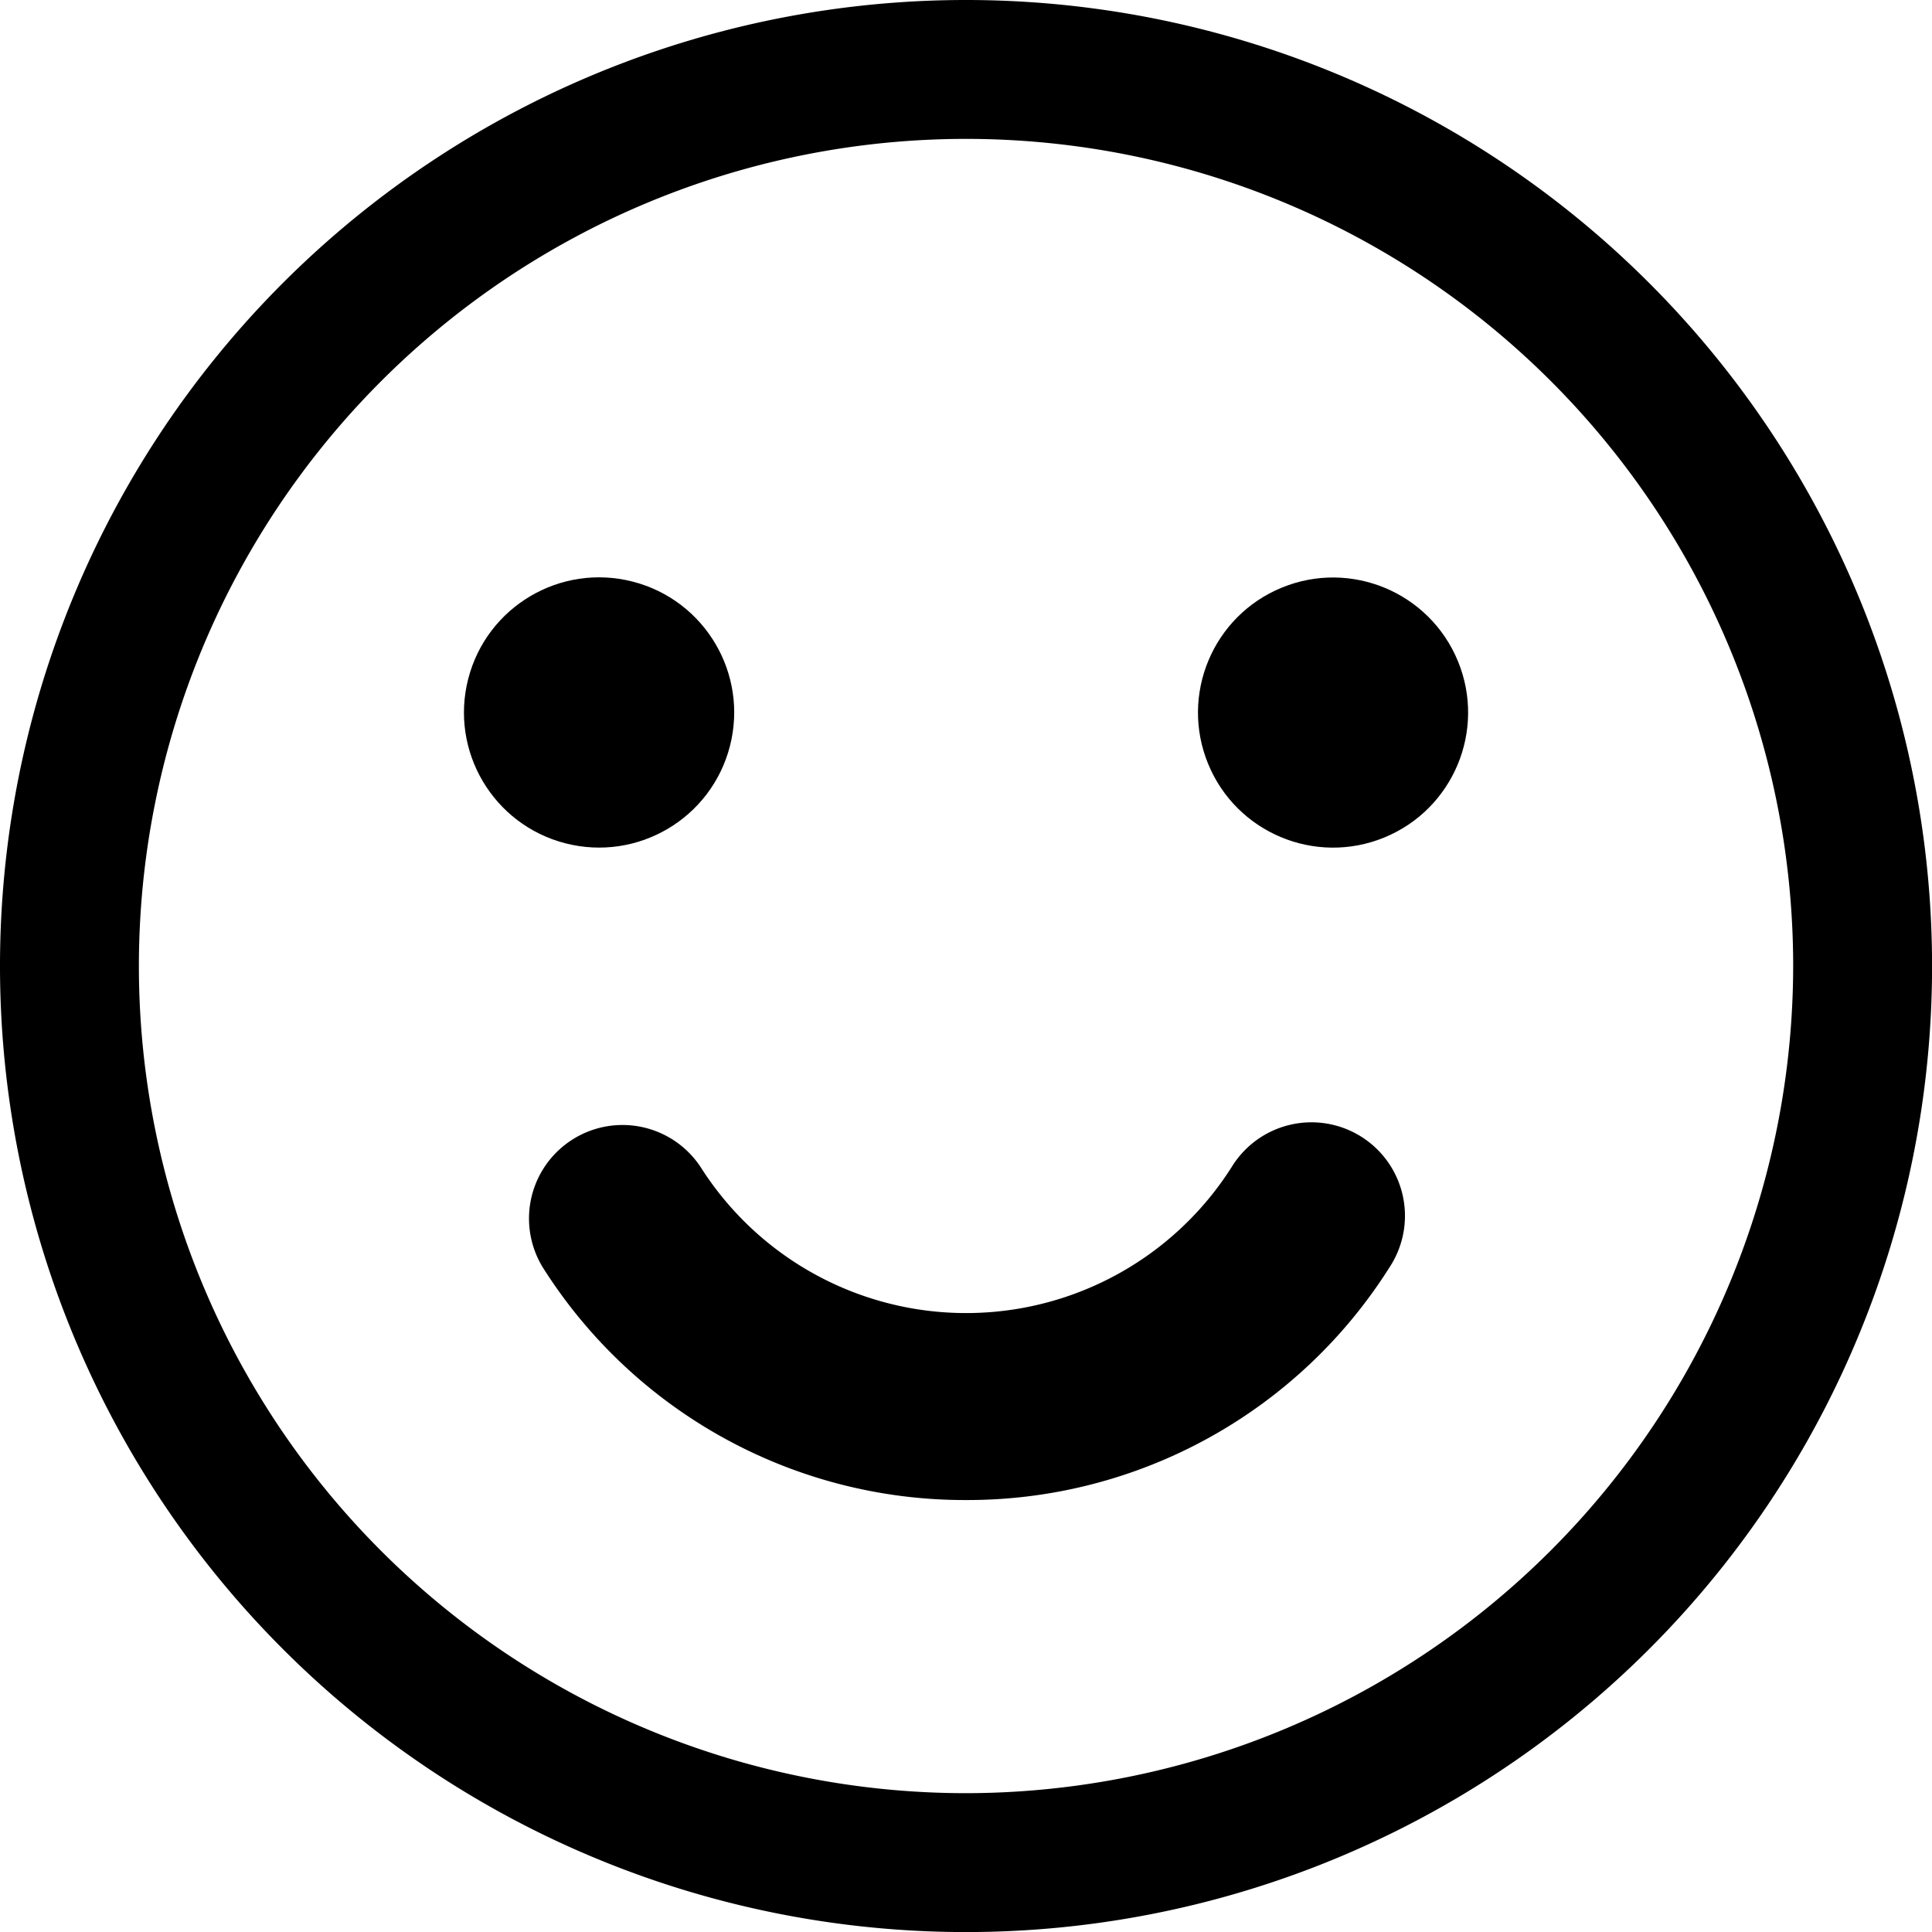 <svg id="img-face" xmlns="http://www.w3.org/2000/svg" width="28.571" height="28.571" viewBox="0 0 28.571 28.571">
  <path id="パス_36" data-name="パス 36" d="M330.906,469.489a14.286,14.286,0,1,0,14.286,14.286A14.286,14.286,0,0,0,330.906,469.489Zm0,26.518a12.232,12.232,0,1,1,12.232-12.232A12.246,12.246,0,0,1,330.906,496.007Z" transform="translate(-316.62 -469.489)"/>
  <g id="グループ_65" data-name="グループ 65" transform="translate(6.427 7.932)">
    <g id="グループ_62" data-name="グループ 62" transform="translate(0 0)">
      <g id="グループ_59" data-name="グループ 59" transform="translate(0 0.174)">
        <g id="グループ_58" data-name="グループ 58" transform="translate(0 0)">
          <circle id="楕円形_15" data-name="楕円形 15" cx="1.997" cy="1.997" r="1.997" transform="matrix(0.249, -0.969, 0.969, 0.249, 0, 3.868)"/>
        </g>
      </g>
      <g id="グループ_61" data-name="グループ 61" transform="translate(10.681)">
        <g id="グループ_60" data-name="グループ 60" transform="translate(0)">
          <circle id="楕円形_16" data-name="楕円形 16" cx="1.997" cy="1.997" r="1.997" transform="translate(0 1.516) rotate(-22.306)"/>
        </g>
      </g>
    </g>
    <g id="グループ_64" data-name="グループ 64" transform="translate(1.383 8.686)">
      <g id="グループ_63" data-name="グループ 63">
        <path id="パス_37" data-name="パス 37" d="M375.991,587.609a7.379,7.379,0,0,1-6.261-3.442,1.383,1.383,0,0,1,2.335-1.482,4.65,4.65,0,0,0,7.853,0,1.383,1.383,0,1,1,2.335,1.482A7.379,7.379,0,0,1,375.991,587.609Z" transform="translate(-369.514 -582.044)"/>
      </g>
    </g>
  </g>
</svg>
